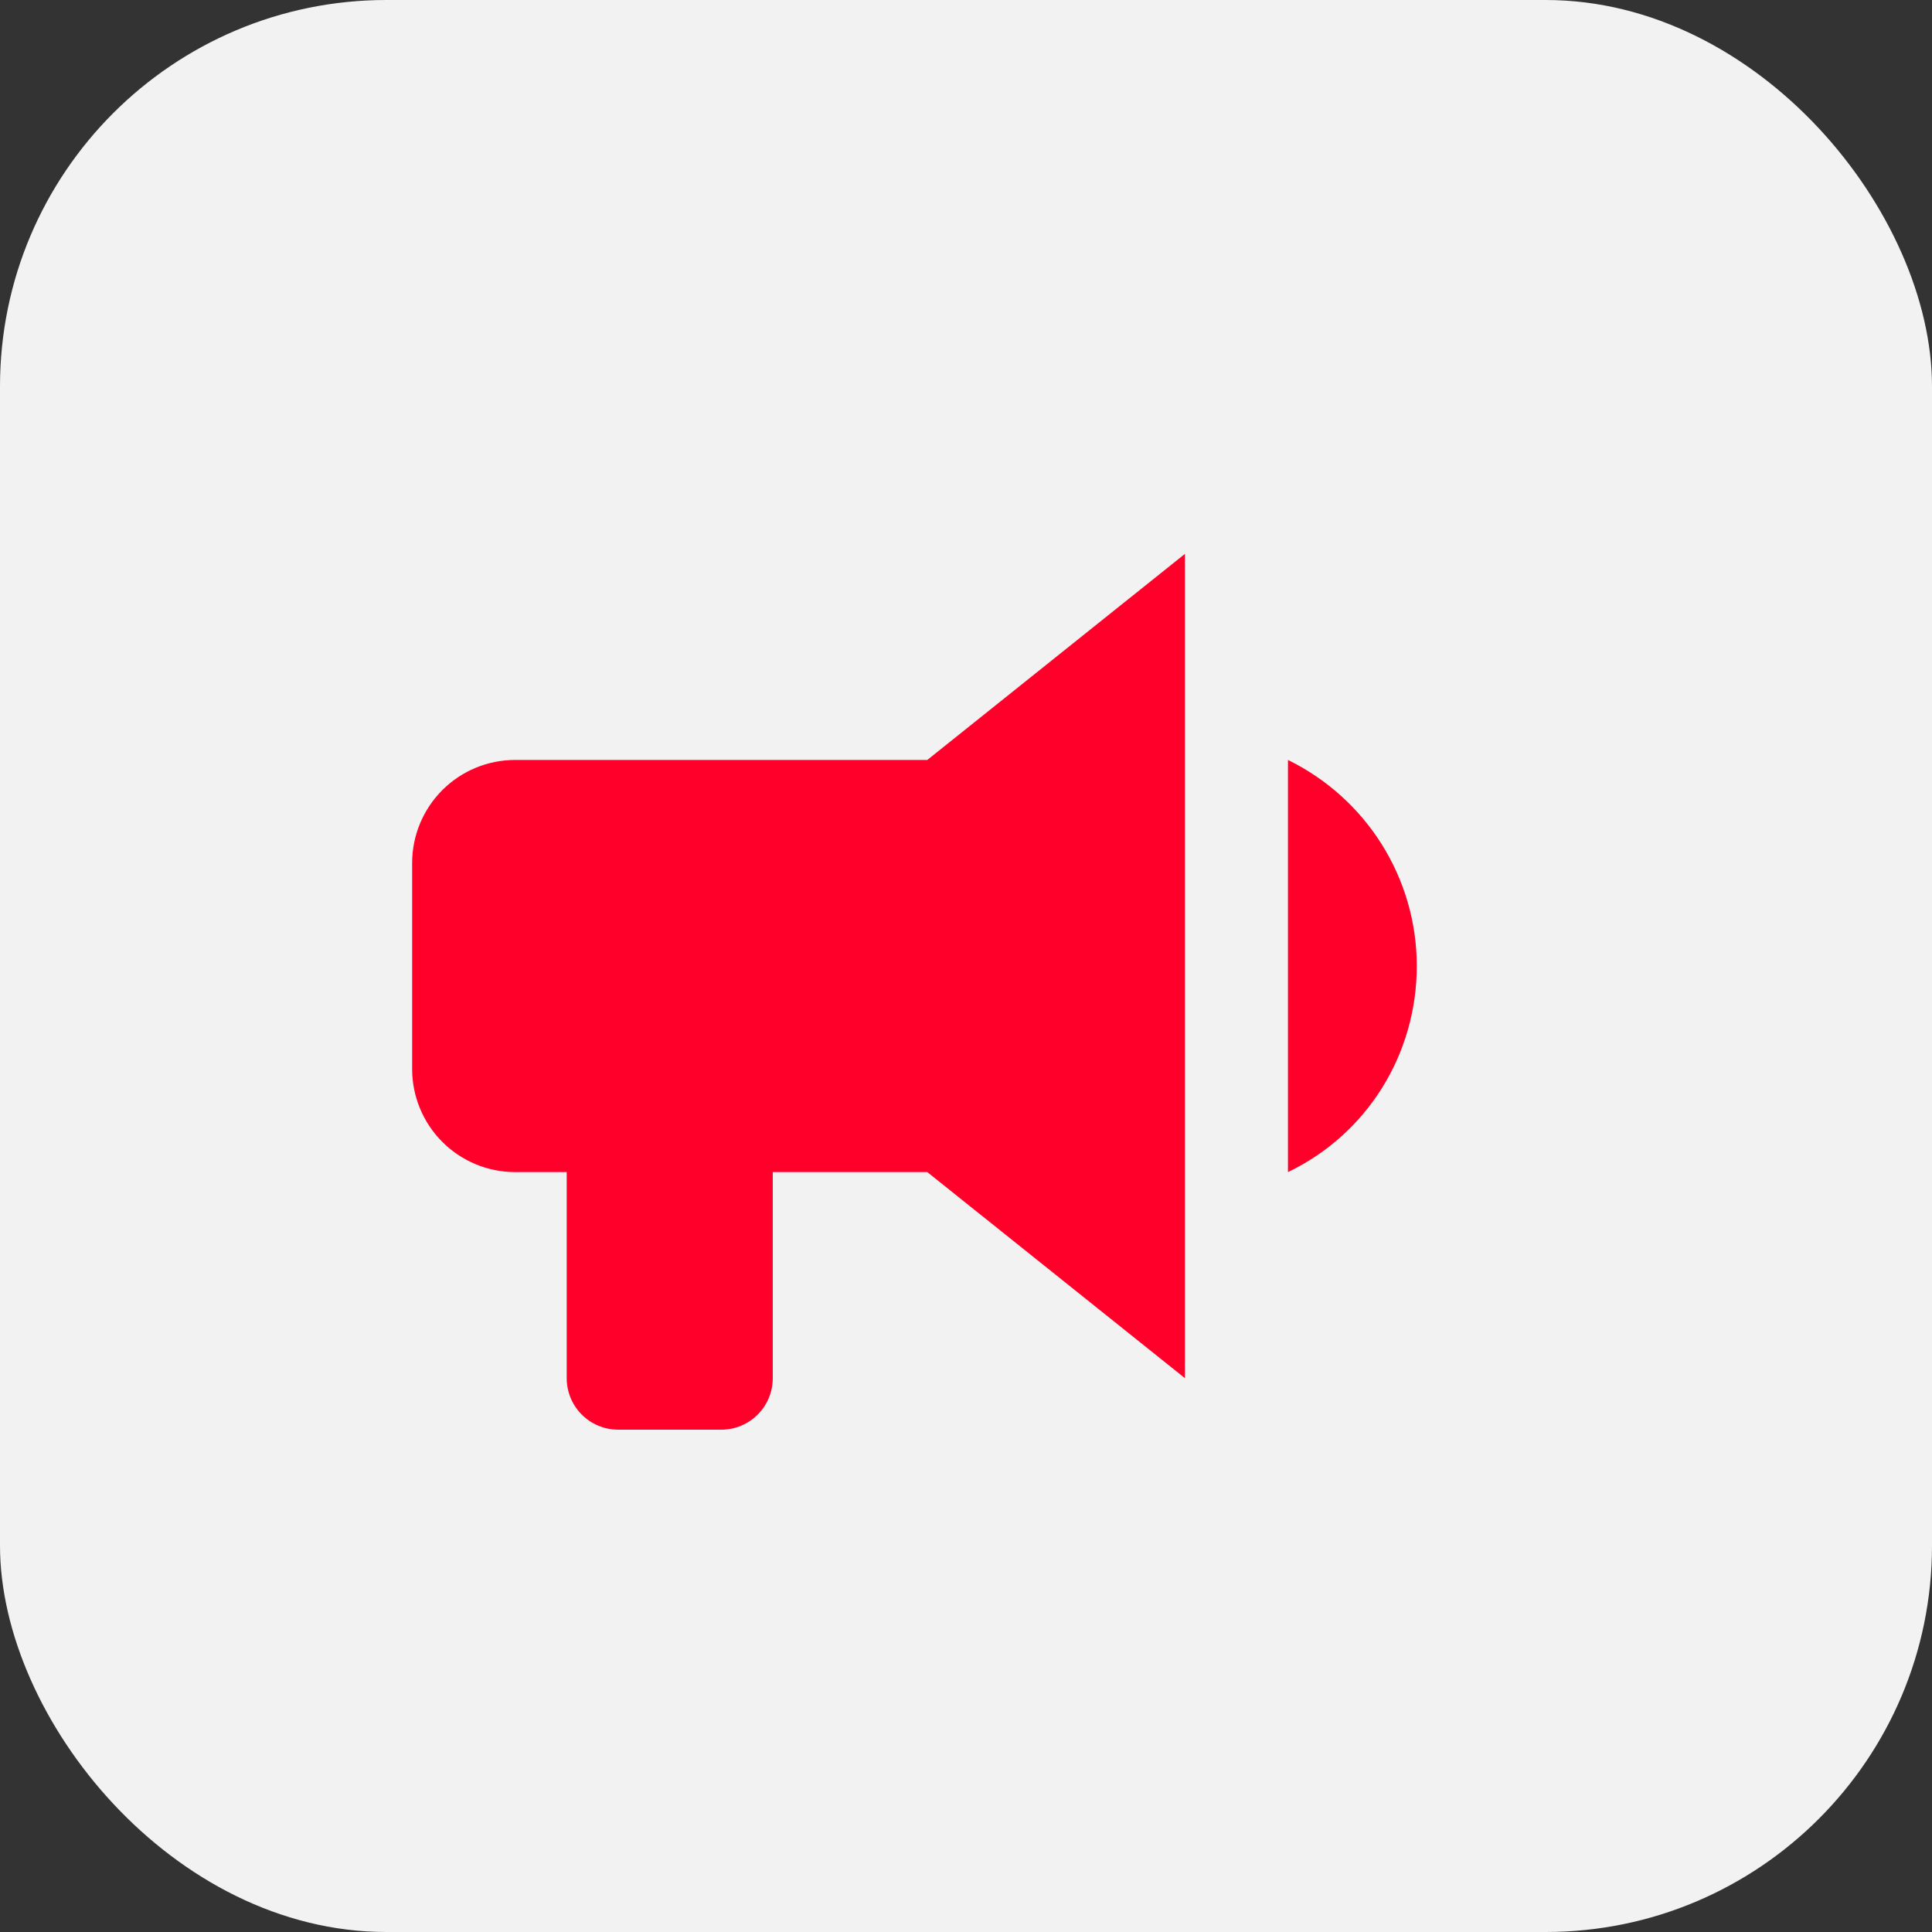 <?xml version="1.0" encoding="UTF-8"?> <svg xmlns="http://www.w3.org/2000/svg" width="40" height="40" viewBox="0 0 40 40" fill="none"><rect x="0" y="0" width="40" height="40" fill="#333333" stroke="none"/><rect width="40" height="40" rx="8" fill="#F2F2F2"></rect><path d="M19.199 15.734H10.666C10.1 15.734 9.558 15.958 9.158 16.358C8.758 16.759 8.533 17.301 8.533 17.867V22.134C8.533 22.699 8.758 23.242 9.158 23.642C9.558 24.042 10.1 24.267 10.666 24.267H11.733V28.534C11.733 28.817 11.845 29.088 12.045 29.288C12.245 29.488 12.517 29.6 12.799 29.6H14.933C15.216 29.6 15.487 29.488 15.687 29.288C15.887 29.088 15.999 28.817 15.999 28.534V24.267H19.199L24.533 28.534V11.467L19.199 15.734ZM29.333 20C29.333 21.824 28.309 23.478 26.666 24.267V15.734C28.298 16.534 29.333 18.187 29.333 20Z" fill="#FF002B"></path></svg> 